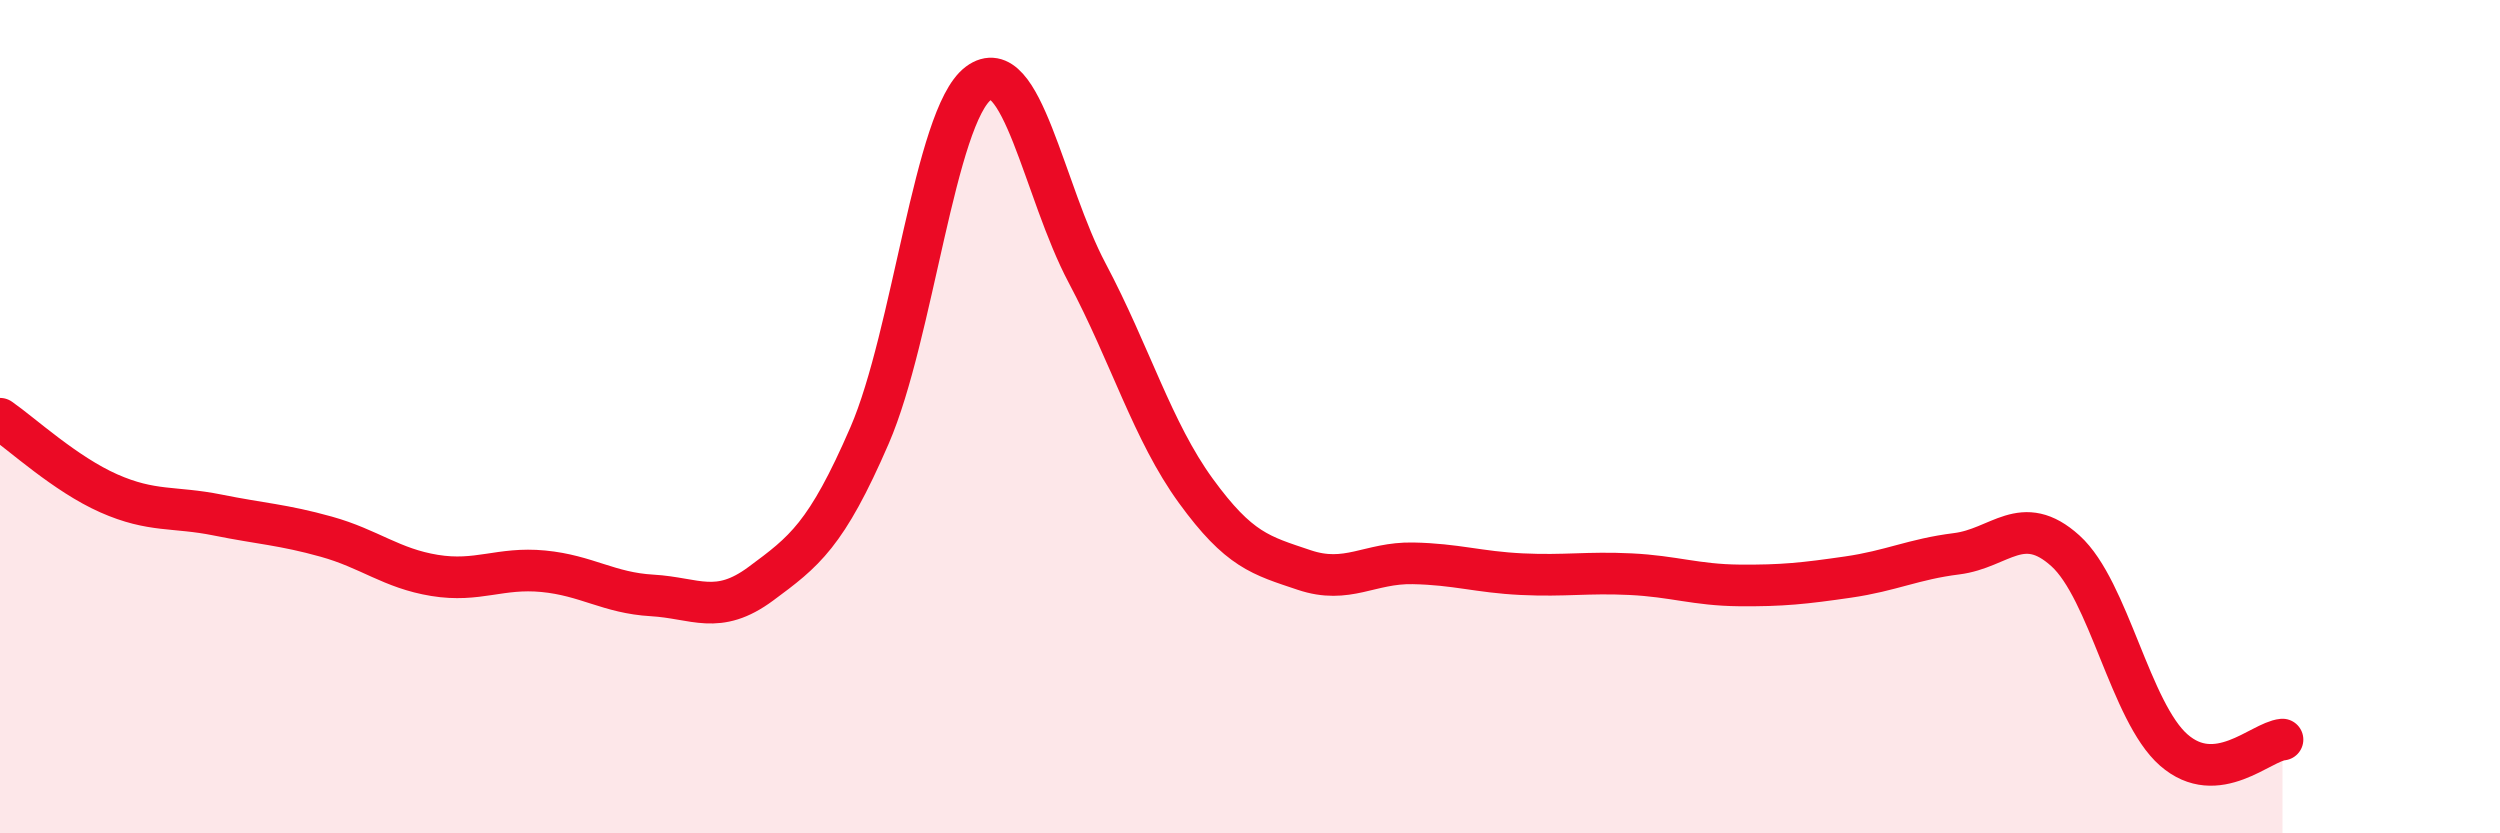 
    <svg width="60" height="20" viewBox="0 0 60 20" xmlns="http://www.w3.org/2000/svg">
      <path
        d="M 0,10.05 C 0.52,10.41 1.57,11.38 2.61,11.84 C 3.65,12.3 4.18,12.15 5.22,12.36 C 6.26,12.57 6.79,12.59 7.83,12.88 C 8.87,13.17 9.39,13.64 10.43,13.81 C 11.47,13.98 12,13.61 13.04,13.71 C 14.08,13.81 14.61,14.23 15.65,14.29 C 16.69,14.35 17.22,14.78 18.26,14.01 C 19.3,13.24 19.83,12.85 20.87,10.45 C 21.91,8.05 22.44,2.78 23.48,2 C 24.52,1.22 25.05,4.59 26.09,6.55 C 27.13,8.51 27.66,10.35 28.7,11.78 C 29.74,13.21 30.26,13.33 31.3,13.68 C 32.34,14.03 32.87,13.5 33.91,13.52 C 34.95,13.54 35.48,13.73 36.52,13.78 C 37.56,13.83 38.09,13.73 39.13,13.78 C 40.17,13.83 40.7,14.04 41.74,14.05 C 42.78,14.06 43.31,14 44.35,13.85 C 45.39,13.7 45.92,13.42 46.96,13.29 C 48,13.16 48.53,12.28 49.57,13.22 C 50.61,14.16 51.13,17.09 52.17,18 C 53.21,18.91 54.26,17.8 54.78,17.75L54.78 20L0 20Z"
        fill="#EB0A25"
        opacity="0.1"
        stroke-linecap="round"
        stroke-linejoin="round"
      />
      <path
        d="M 0,10.05 C 0.52,10.41 1.57,11.38 2.61,11.84 C 3.65,12.3 4.18,12.15 5.22,12.36 C 6.26,12.57 6.79,12.59 7.83,12.88 C 8.87,13.17 9.39,13.64 10.43,13.81 C 11.47,13.98 12,13.61 13.04,13.71 C 14.08,13.81 14.61,14.23 15.65,14.29 C 16.69,14.35 17.22,14.78 18.26,14.01 C 19.3,13.24 19.83,12.85 20.87,10.45 C 21.91,8.05 22.44,2.78 23.48,2 C 24.52,1.22 25.05,4.59 26.09,6.55 C 27.13,8.51 27.66,10.35 28.7,11.78 C 29.74,13.21 30.26,13.33 31.3,13.68 C 32.34,14.03 32.87,13.5 33.91,13.52 C 34.95,13.54 35.48,13.73 36.52,13.78 C 37.56,13.83 38.09,13.73 39.13,13.78 C 40.17,13.83 40.7,14.04 41.74,14.05 C 42.78,14.06 43.31,14 44.35,13.85 C 45.39,13.7 45.92,13.42 46.96,13.29 C 48,13.16 48.53,12.28 49.57,13.22 C 50.61,14.16 51.13,17.09 52.17,18 C 53.21,18.91 54.26,17.8 54.78,17.75"
        stroke="#EB0A25"
        stroke-width="1"
        fill="none"
        stroke-linecap="round"
        stroke-linejoin="round"
      />
    </svg>
  